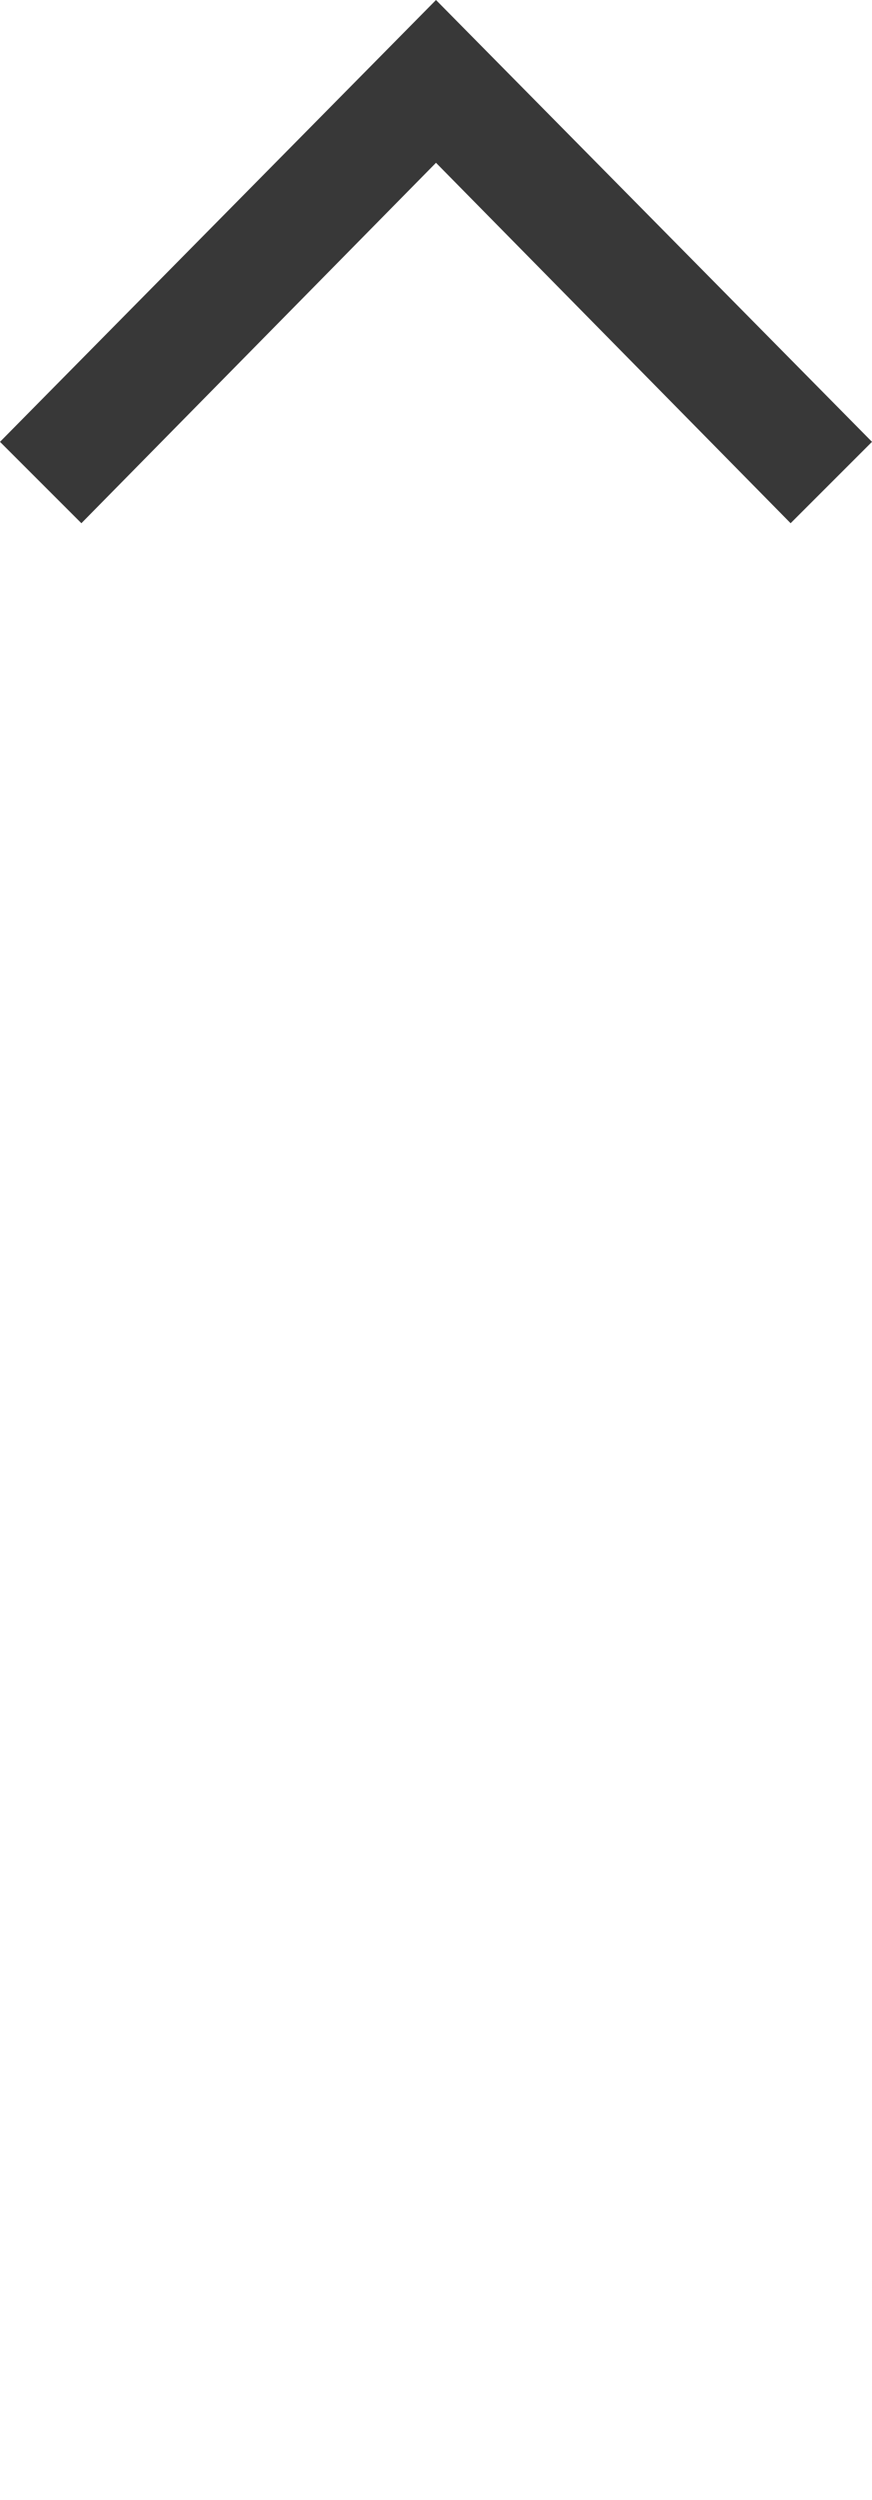 <?xml version="1.0" encoding="utf-8"?>
<!-- Generator: Adobe Illustrator 19.0.1, SVG Export Plug-In . SVG Version: 6.00 Build 0)  -->
<svg version="1.1" id="Layer_1" xmlns="http://www.w3.org/2000/svg" xmlns:xlink="http://www.w3.org/1999/xlink" x="0px" y="0px"
	 viewBox="-6 -8 15 43" style="enable-background:new -6 -8 15 43;" xml:space="preserve">
<style type="text/css">
	.st0{fill:#383838;}
</style>
<path class="st0" d="M1.5-5.2L7.6,1L9-0.4L1.5-8L-6-0.4L-4.6,1L1.5-5.2z"/>
</svg>
